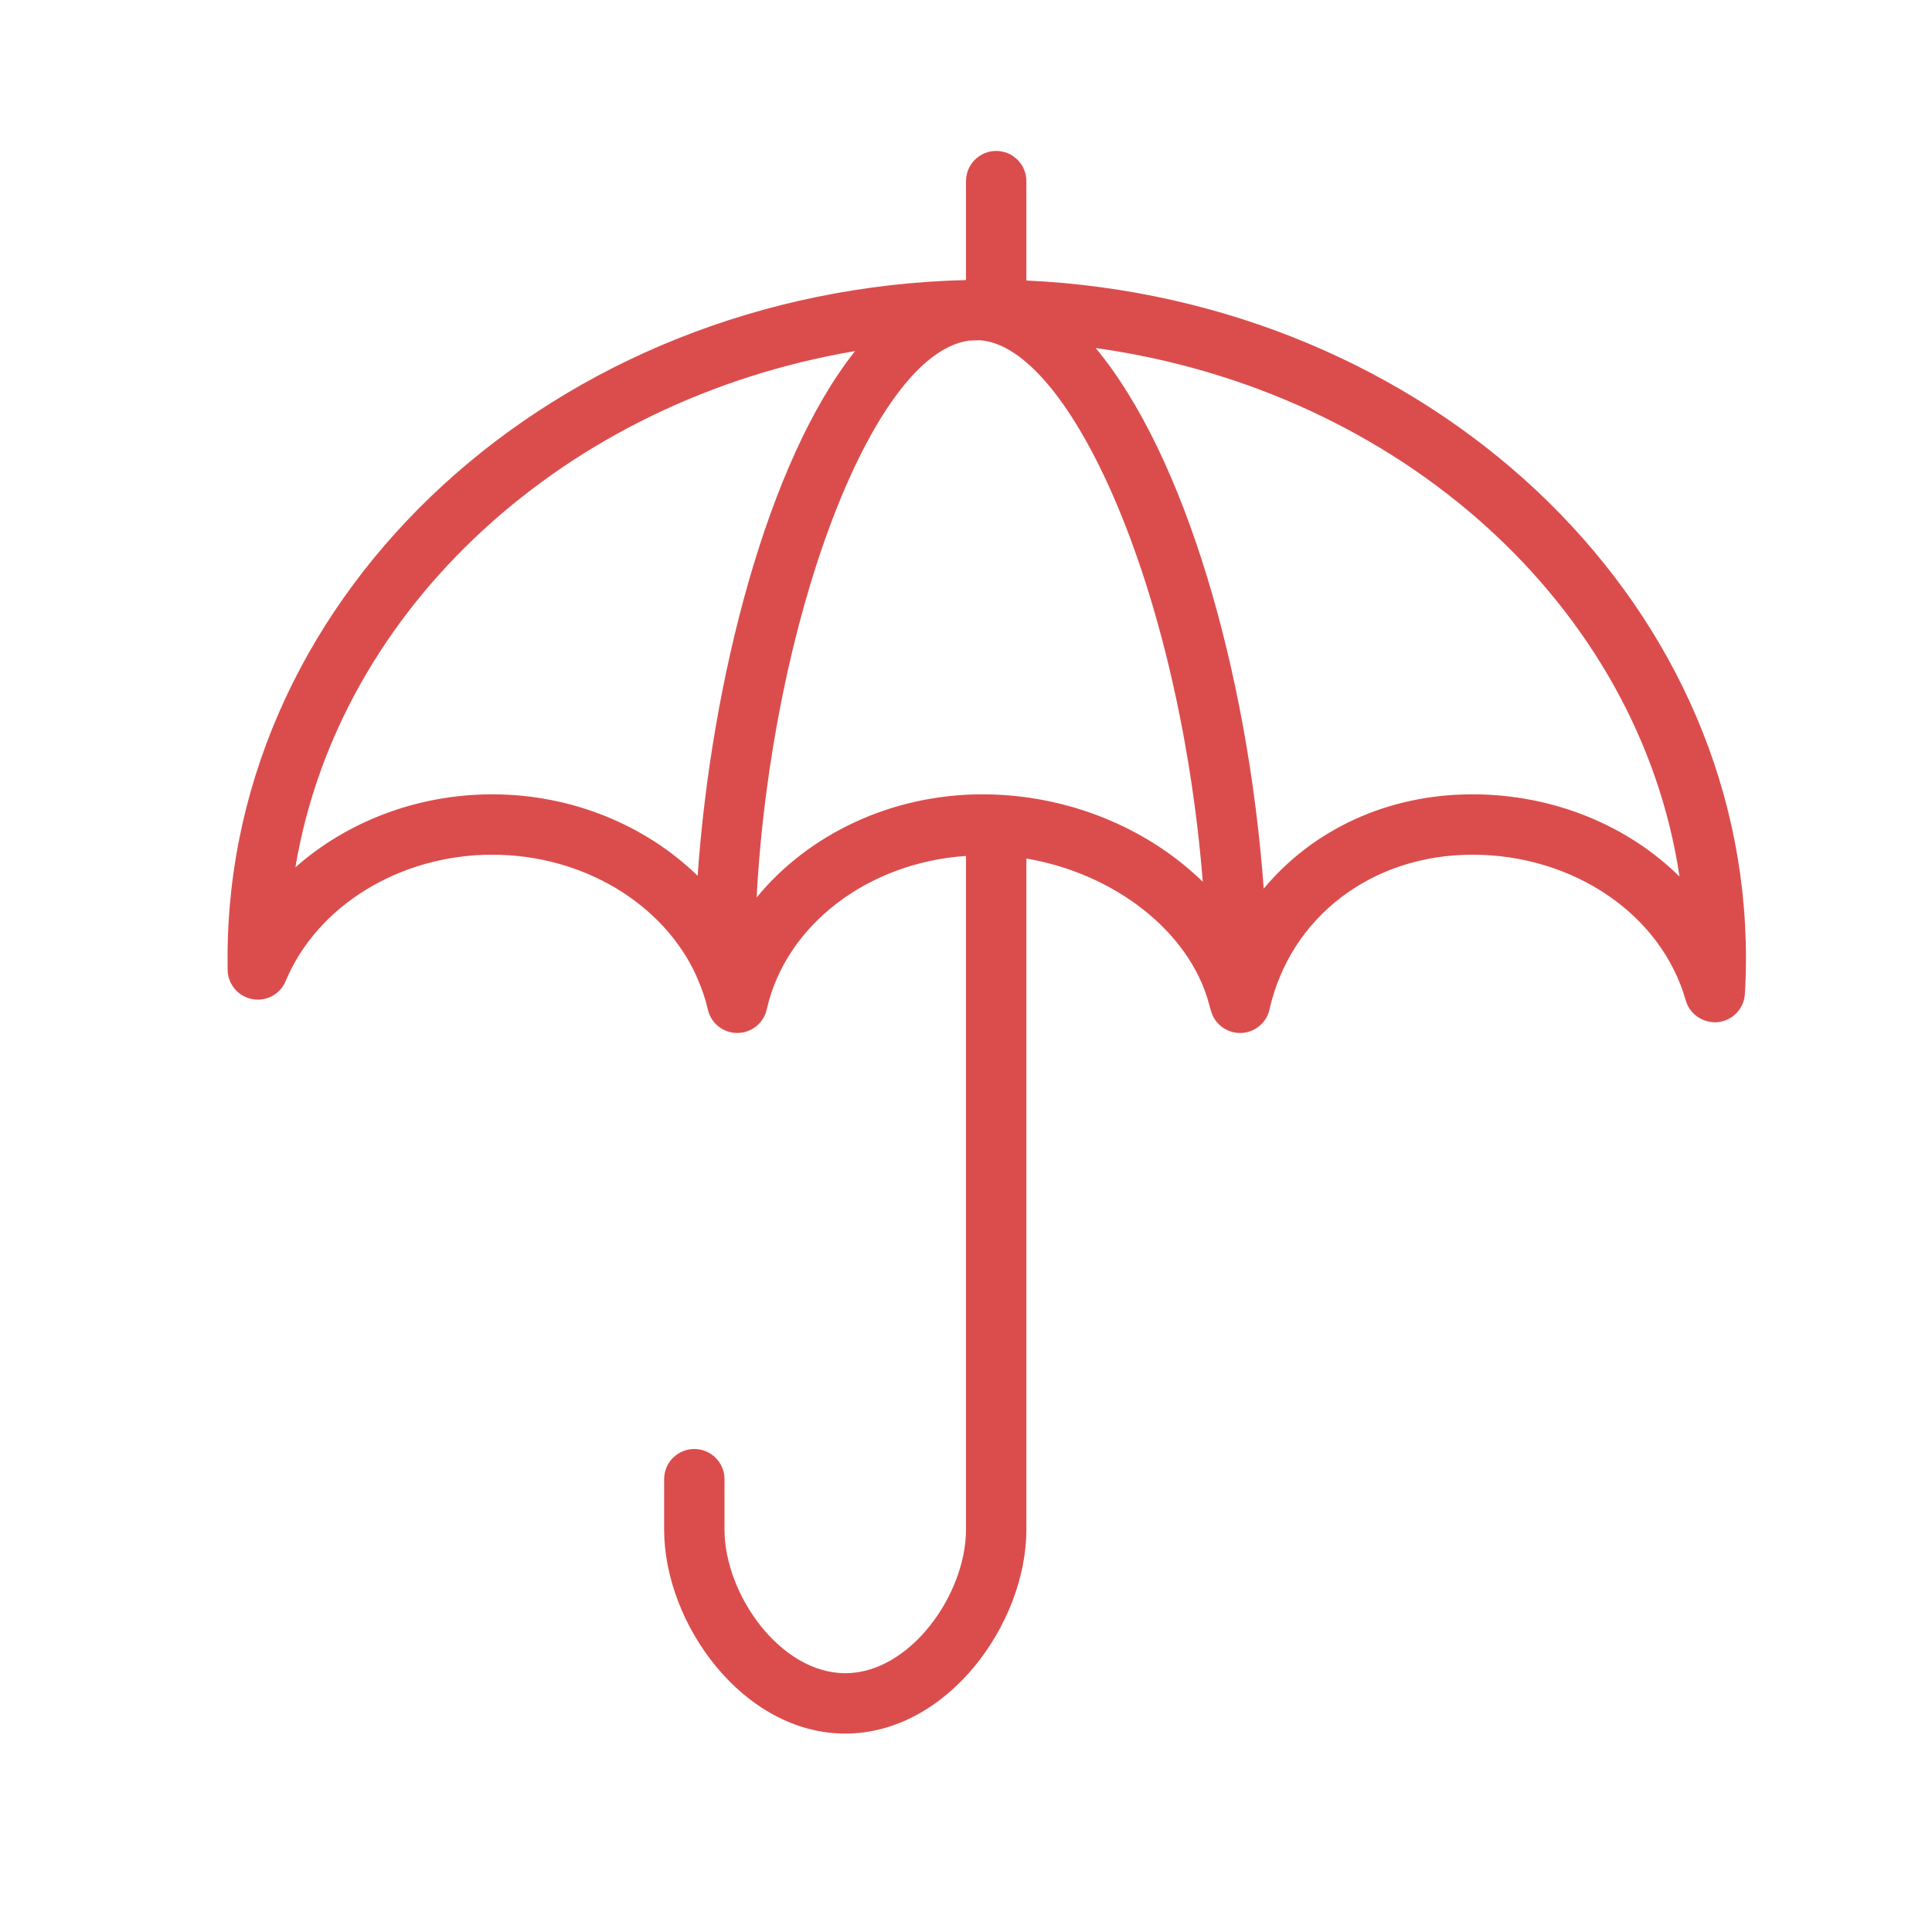 <?xml version="1.0" encoding="UTF-8"?>
<svg width="64px" height="64px" viewBox="0 0 64 64" version="1.1" xmlns="http://www.w3.org/2000/svg" xmlns:xlink="http://www.w3.org/1999/xlink">
    <!-- Generator: Sketch 47.1 (45422) - http://www.bohemiancoding.com/sketch -->
    <title>051</title>
    <desc>Created with Sketch.</desc>
    <defs></defs>
    <g id="Symbols" stroke="none" stroke-width="1" fill="none" fill-rule="evenodd">
        <g id="051">
            <g id="Page-1">
                <polygon id="Fill-1" fill="#E6E7E8" opacity="0" points="0 64 64 64 64 0 0 0"></polygon>
                <path d="M48.776,26.313 C45.949,26.313 43.482,27.493 41.863,29.436 C41.33,22.219 39.239,15.059 36.295,11.529 C46.358,12.93 54.297,20.068 55.636,29.037 C53.922,27.345 51.458,26.313 48.776,26.313 M32.541,26.313 C29.521,26.313 26.773,27.643 25.064,29.731 C25.552,20.64 28.856,11.764 32.076,11.286 C32.201,11.283 32.324,11.272 32.45,11.271 C35.429,11.453 39.062,19.454 39.844,29.21 C38.035,27.443 35.387,26.313 32.541,26.313 M16.306,26.313 C13.826,26.313 11.493,27.218 9.786,28.731 C11.222,20.129 18.734,13.255 28.326,11.63 C25.417,15.287 23.563,22.56 23.11,29.011 C21.396,27.346 18.96,26.313 16.306,26.313 M34,9.292 L34,6 C34,5.448 33.552,5 33,5 C32.447,5 32,5.448 32,6 L32,9.277 C18.45,9.605 7.538,19.549 7.538,31.734 L7.541,32.129 C7.548,32.603 7.886,33.006 8.352,33.096 C8.821,33.187 9.282,32.936 9.463,32.499 C10.508,29.995 13.258,28.313 16.306,28.313 C19.32,28.313 21.978,29.943 23.064,32.318 C23.08,32.364 23.096,32.406 23.119,32.449 C23.255,32.768 23.371,33.097 23.448,33.439 C23.55,33.896 23.956,34.219 24.423,34.219 C24.891,34.219 25.297,33.896 25.399,33.439 C26.034,30.626 28.767,28.568 32,28.355 L32,50.669 C32,52.811 30.154,55.427 28,55.427 C25.845,55.427 24,52.811 24,50.669 L24,49 C24,48.448 23.552,48 23,48 C22.447,48 22,48.448 22,49 L22,50.669 C22,53.794 24.621,57.427 28,57.427 C31.379,57.427 34,53.794 34,50.669 L34,28.44 C36.923,28.936 39.416,30.867 40.053,33.265 C40.068,33.316 40.075,33.369 40.096,33.417 C40.098,33.424 40.101,33.432 40.103,33.439 C40.206,33.896 40.611,34.219 41.079,34.219 C41.547,34.219 41.952,33.896 42.054,33.439 C42.746,30.373 45.447,28.313 48.776,28.313 C52.129,28.313 55.035,30.297 55.842,33.138 C55.975,33.608 56.436,33.908 56.914,33.859 C57.399,33.805 57.775,33.409 57.802,32.922 C57.825,32.529 57.837,32.133 57.837,31.734 C57.837,19.736 47.259,9.904 34,9.292" id="Fill-2" fill="#DB4D4D"></path>
            </g>
        </g>
    </g>
</svg>